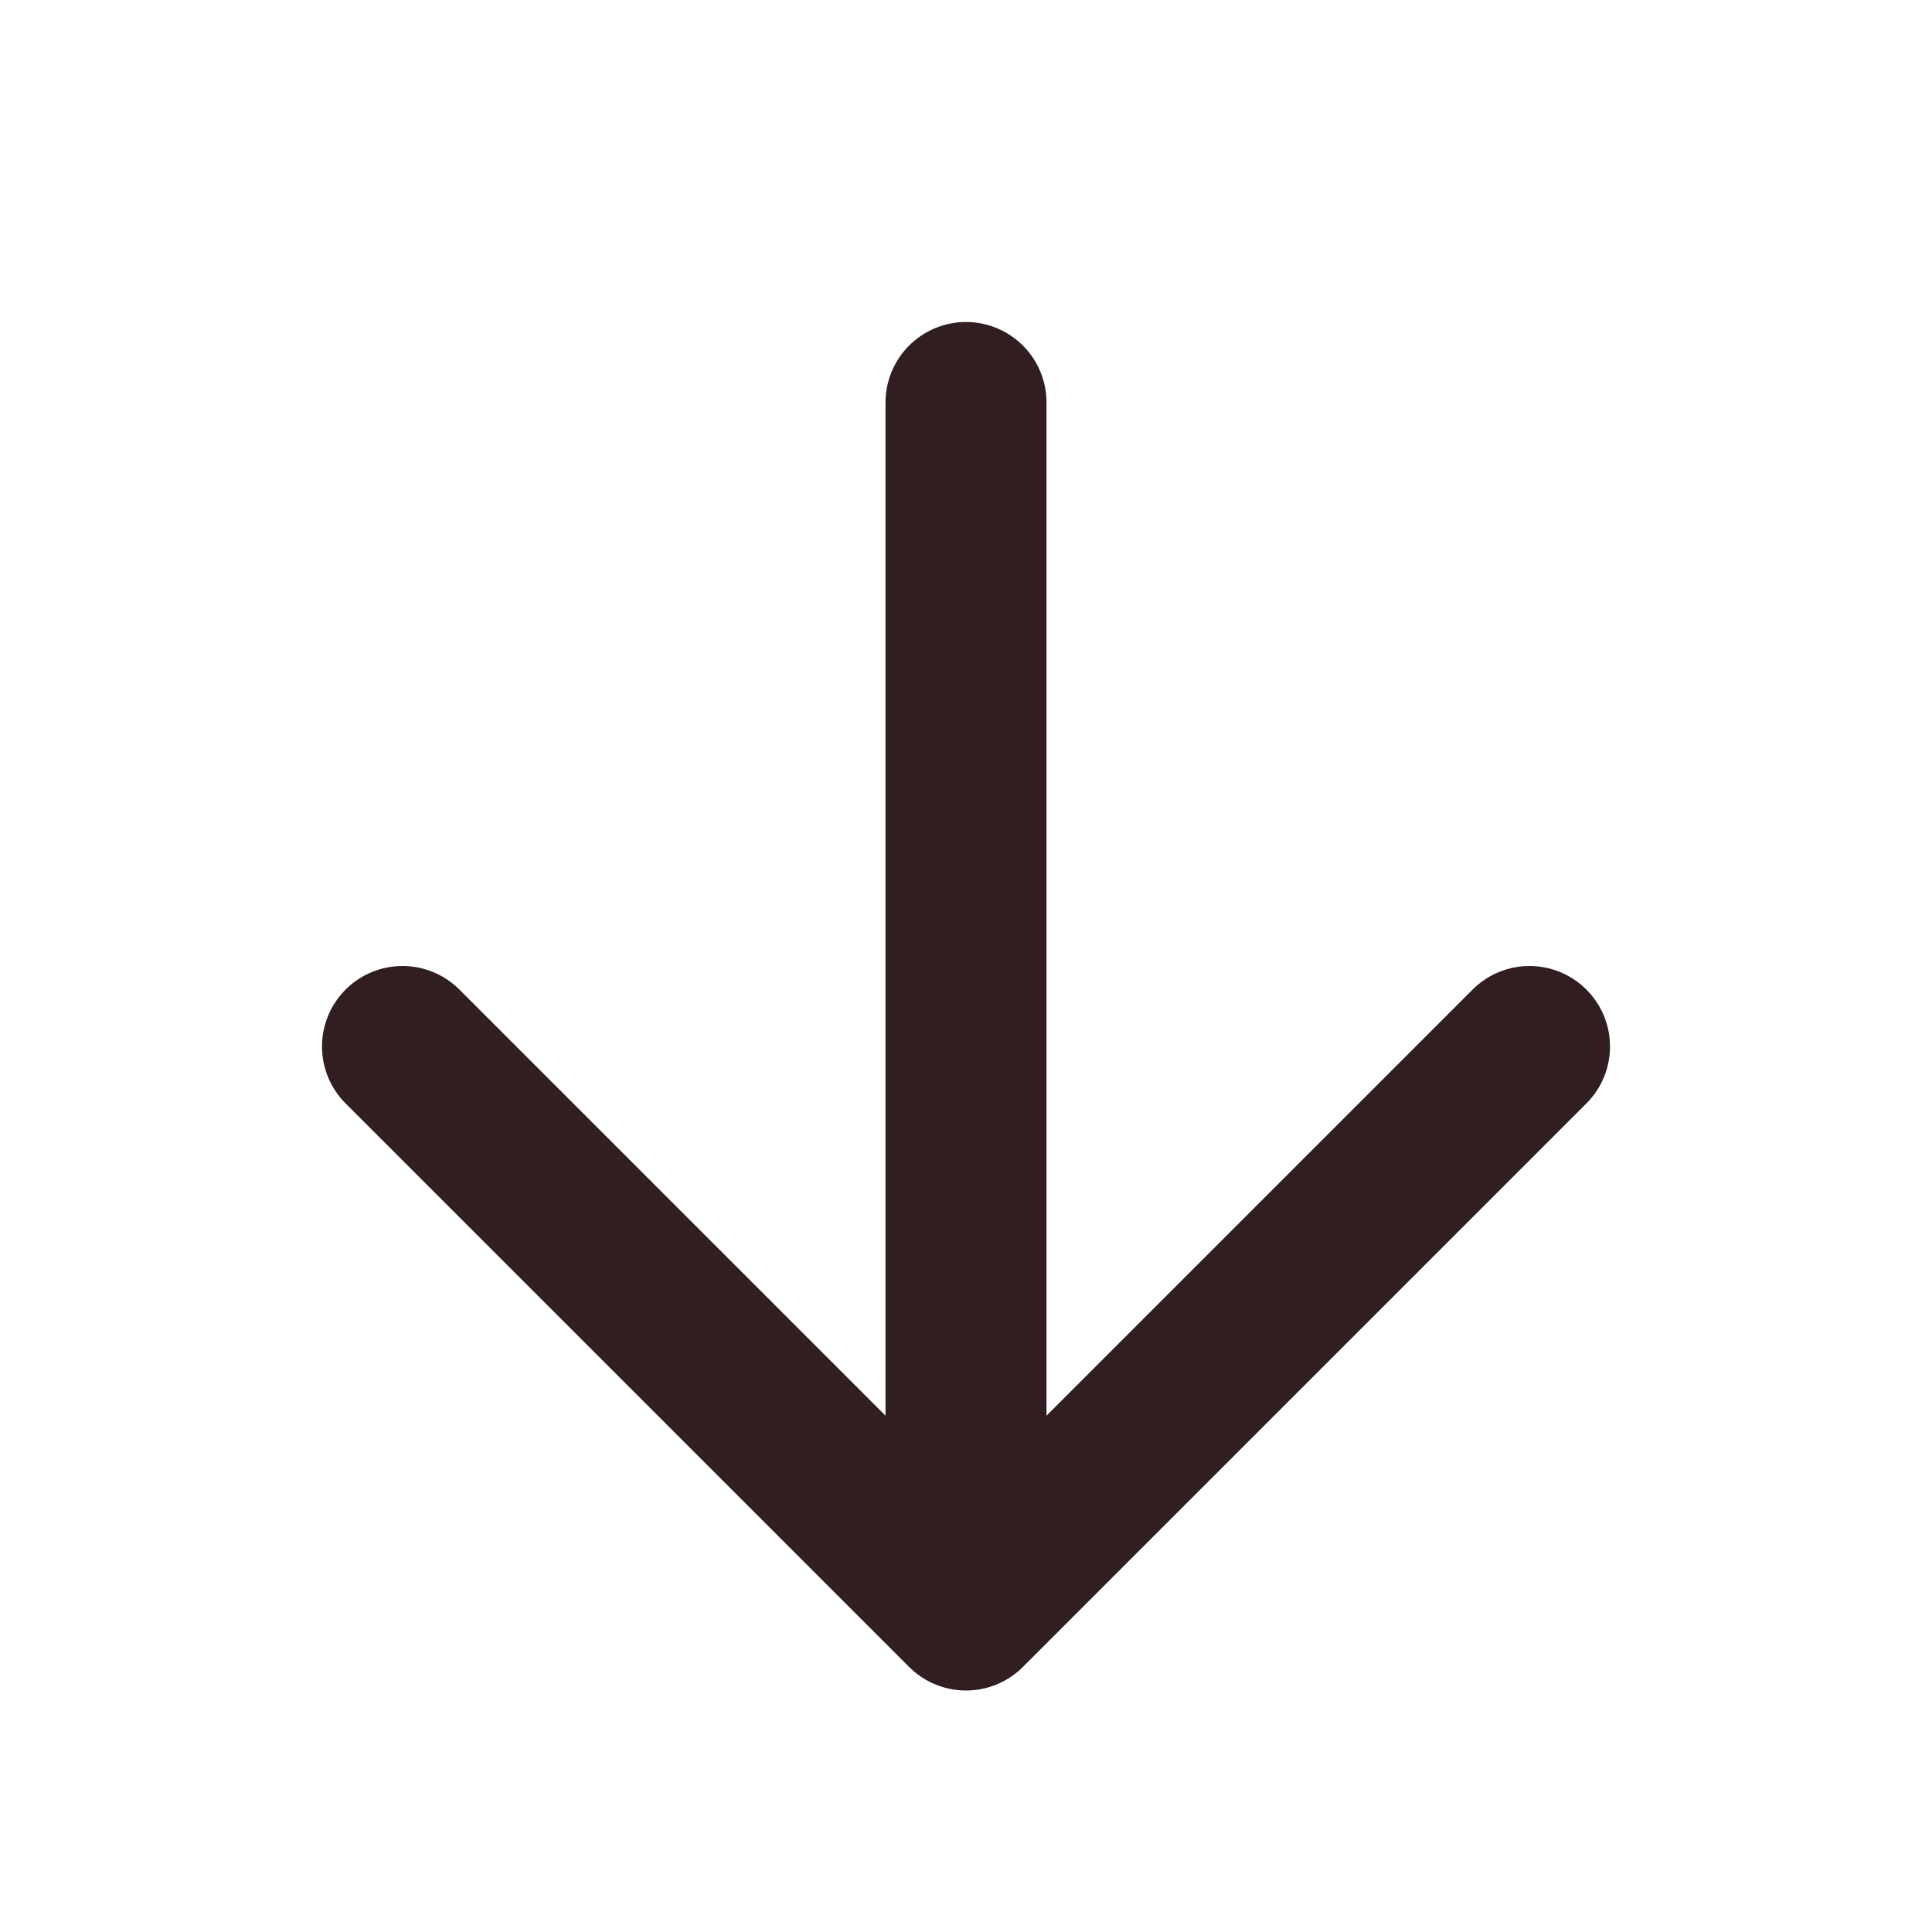 <svg width="24" height="24" viewBox="0 0 24 24" fill="none" xmlns="http://www.w3.org/2000/svg">
<path d="M19 13L12 20M12 20L5 13M12 20V5" stroke="#301E20" stroke-width="2" stroke-linecap="round" stroke-linejoin="round"/>
</svg>
